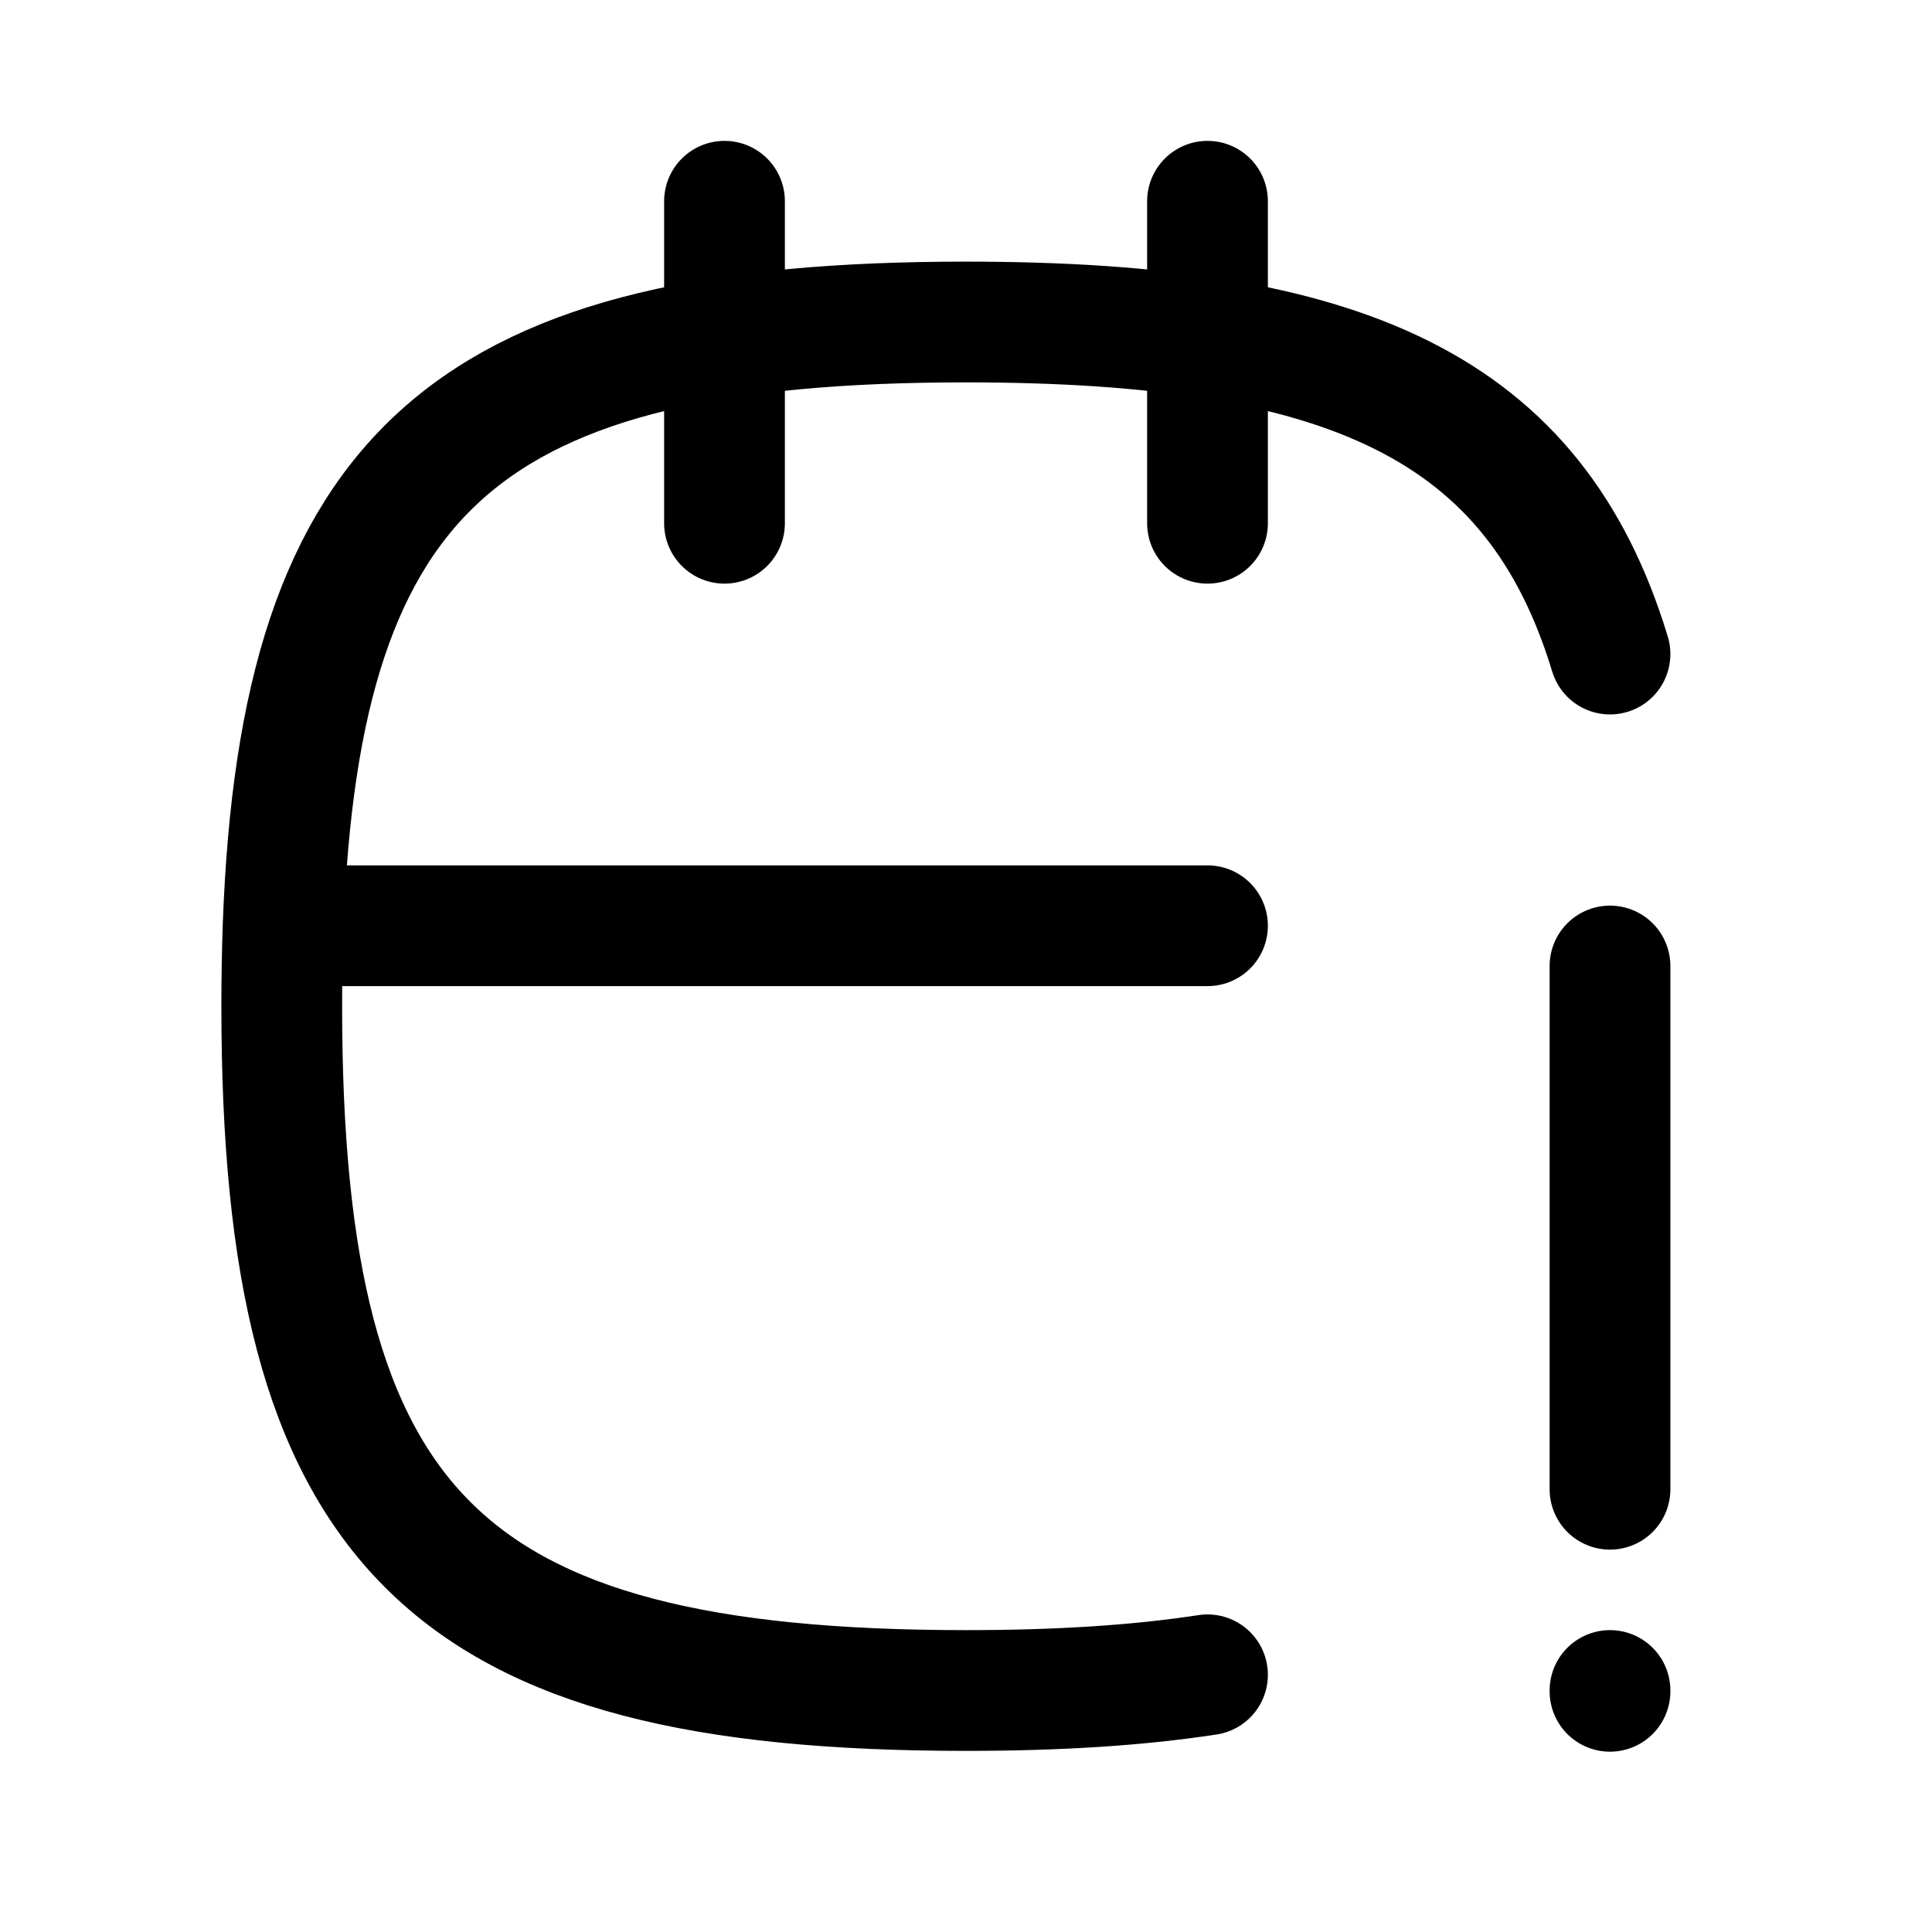 <?xml version="1.0" encoding="utf-8"?><!-- Скачано с сайта svg4.ru / Downloaded from svg4.ru -->
<svg width="800px" height="800px" viewBox="0 0 24 24" fill="none" xmlns="http://www.w3.org/2000/svg">
<path d="M20 12V18.5M20 21V21.01M15 2.5V6.5M9 2.5V6.5M15 11.5H3.517M3.517 11.5C3.506 11.821 3.5 12.154 3.5 12.5C3.5 19 5.5 21 12 21C13.132 21 14.128 20.939 15 20.805M3.517 11.5C3.726 5.793 5.846 4 12 4C16.722 4 19.069 5.056 20 8.125" stroke="#000000" stroke-width="1.5" stroke-linecap="round" stroke-linejoin="round"/>
</svg>